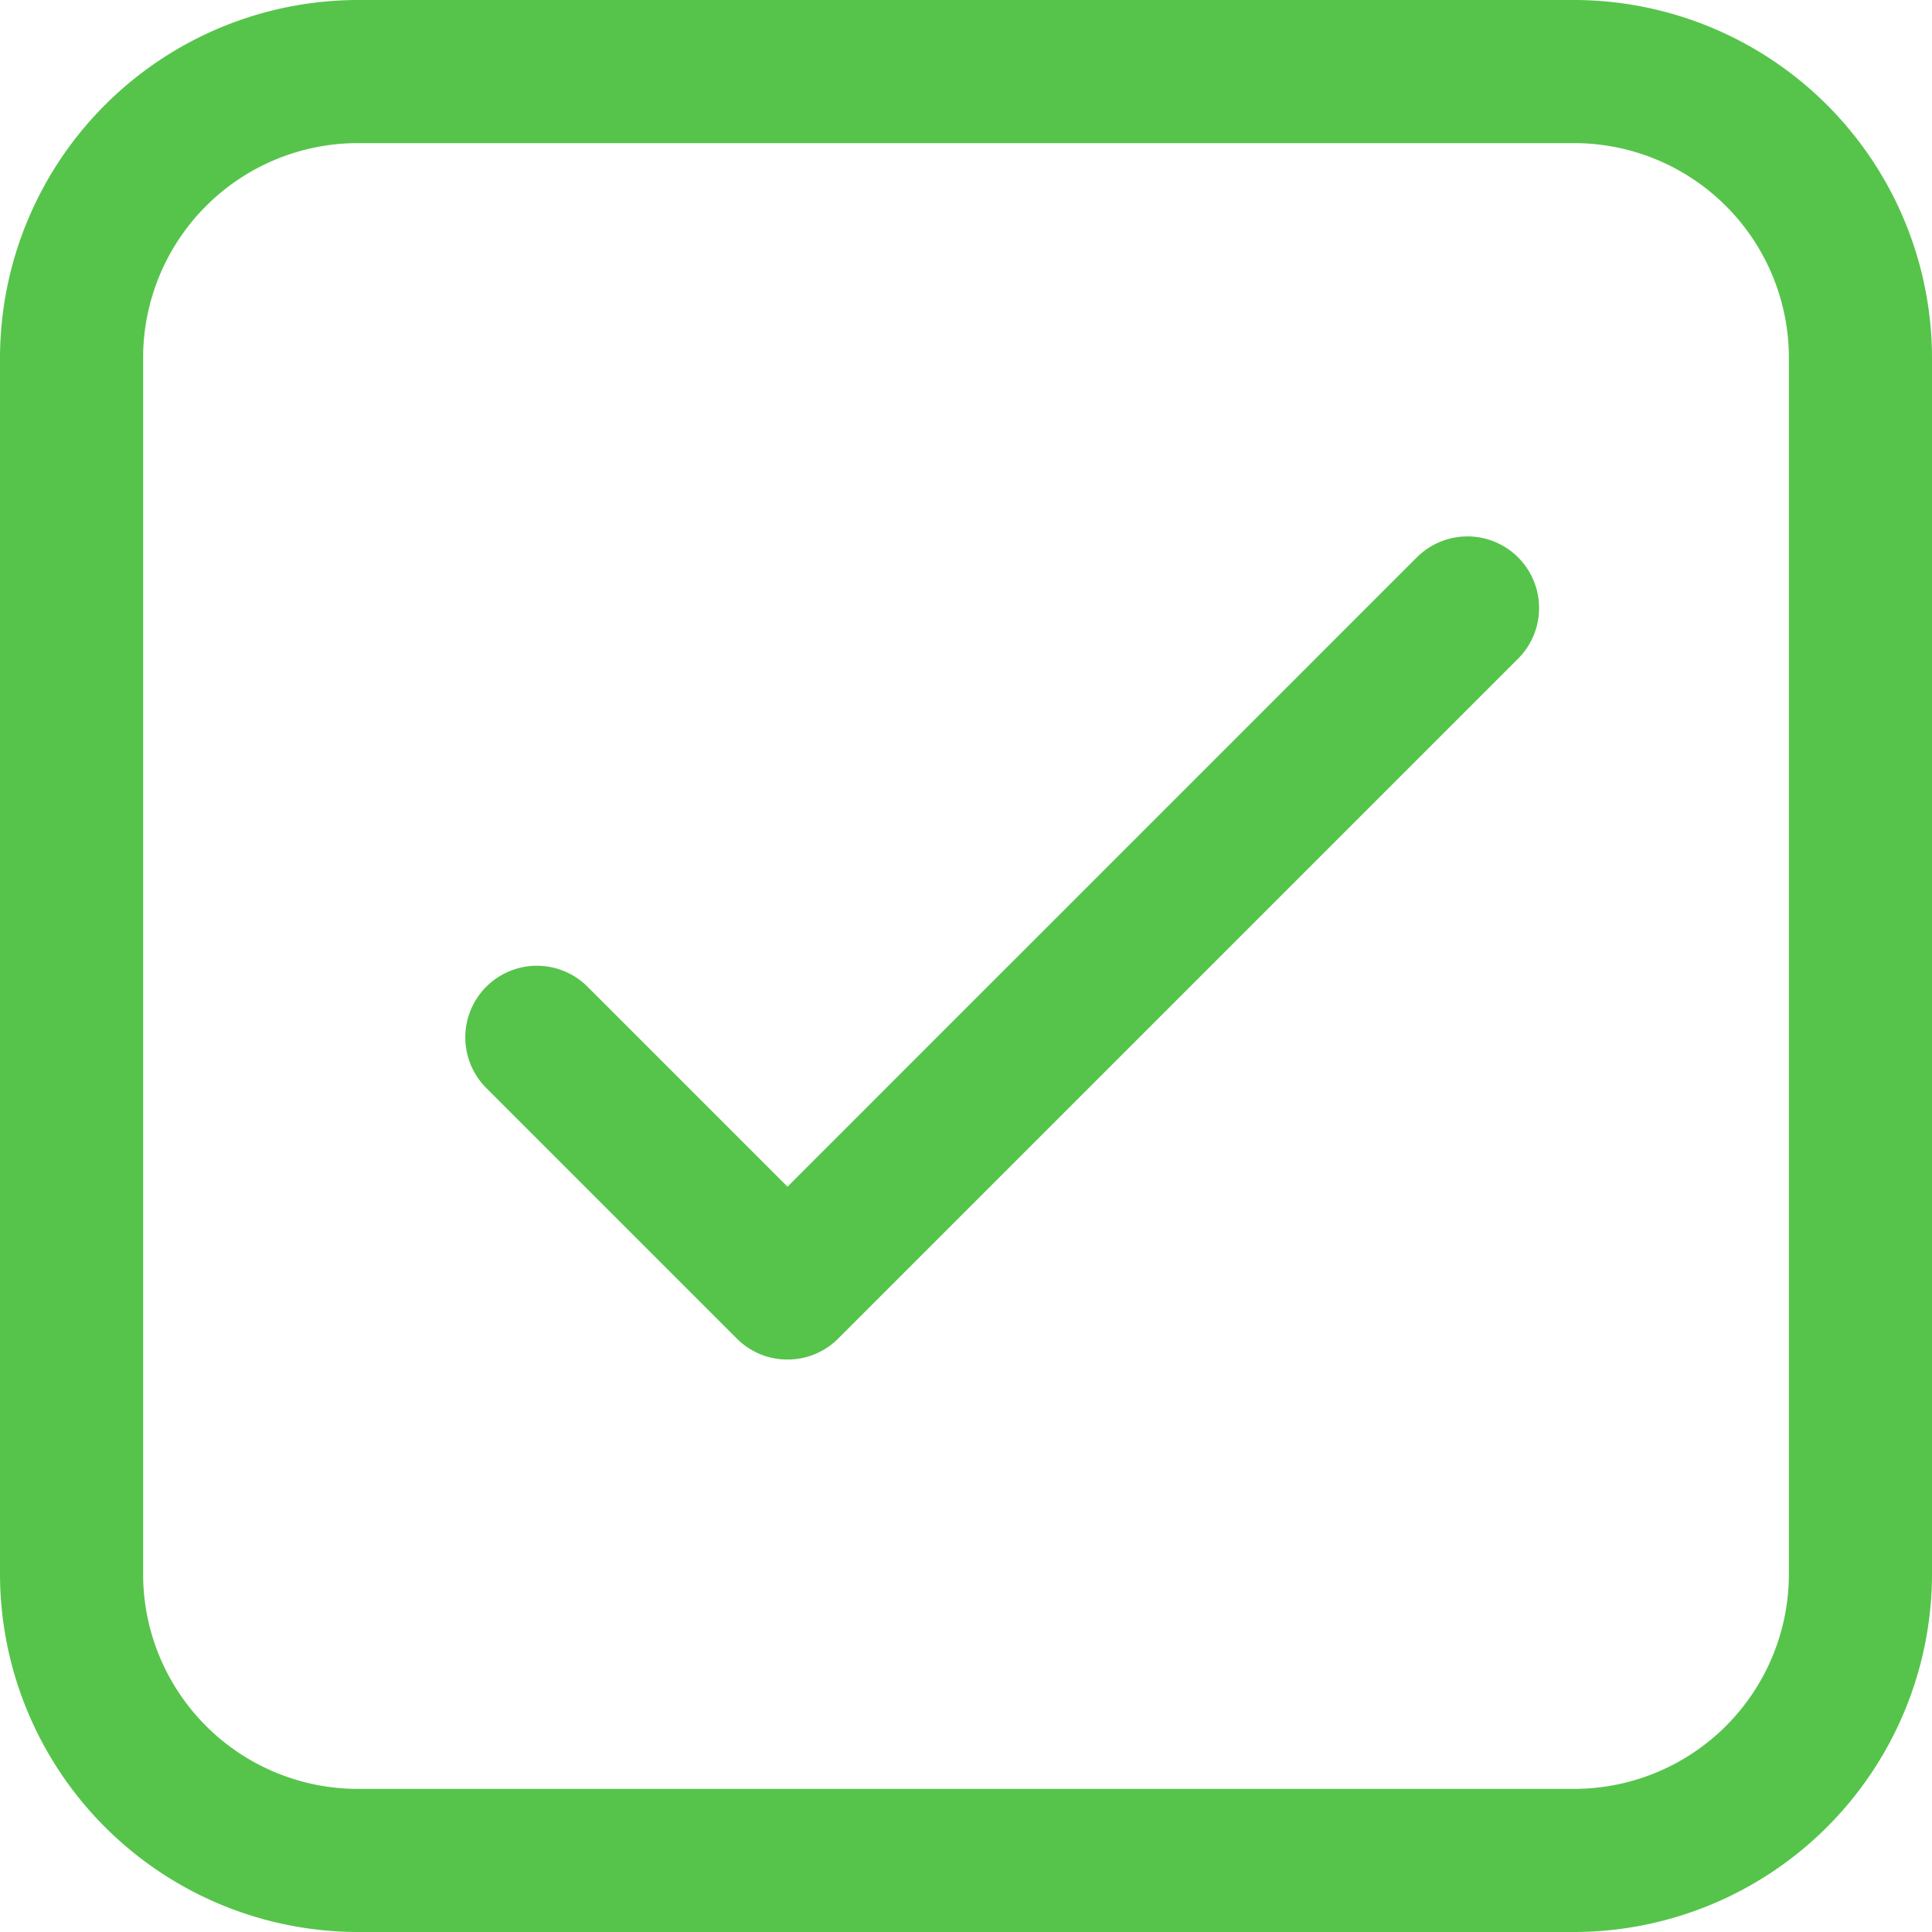 <svg xmlns="http://www.w3.org/2000/svg" width="26" height="26" viewBox="0 0 26 26">
  <g id="checklist" transform="translate(-5 -5)">
    <path id="Path_858" data-name="Path 858" d="M26.185,31H9.815A4.823,4.823,0,0,1,5,26.185V9.815A4.823,4.823,0,0,1,9.815,5h16.37A4.823,4.823,0,0,1,31,9.815v16.37A4.823,4.823,0,0,1,26.185,31ZM9.815,6.926A2.891,2.891,0,0,0,6.926,9.815v16.37a2.891,2.891,0,0,0,2.889,2.889h16.37a2.891,2.891,0,0,0,2.889-2.889V9.815a2.891,2.891,0,0,0-2.889-2.889Z" fill="#56c44b"/>
    <path id="Path_859" data-name="Path 859" d="M22.336,31.071a.96.96,0,0,1-.679-.284l-3.37-3.37a.963.963,0,1,1,1.363-1.363l2.691,2.691,8.469-8.469a.963.963,0,0,1,1.363,1.363l-9.148,9.148a.96.96,0,0,1-.679.284Z" transform="translate(-6.743 -7.775)" fill="#56c44b"/>
  </g>
</svg>

